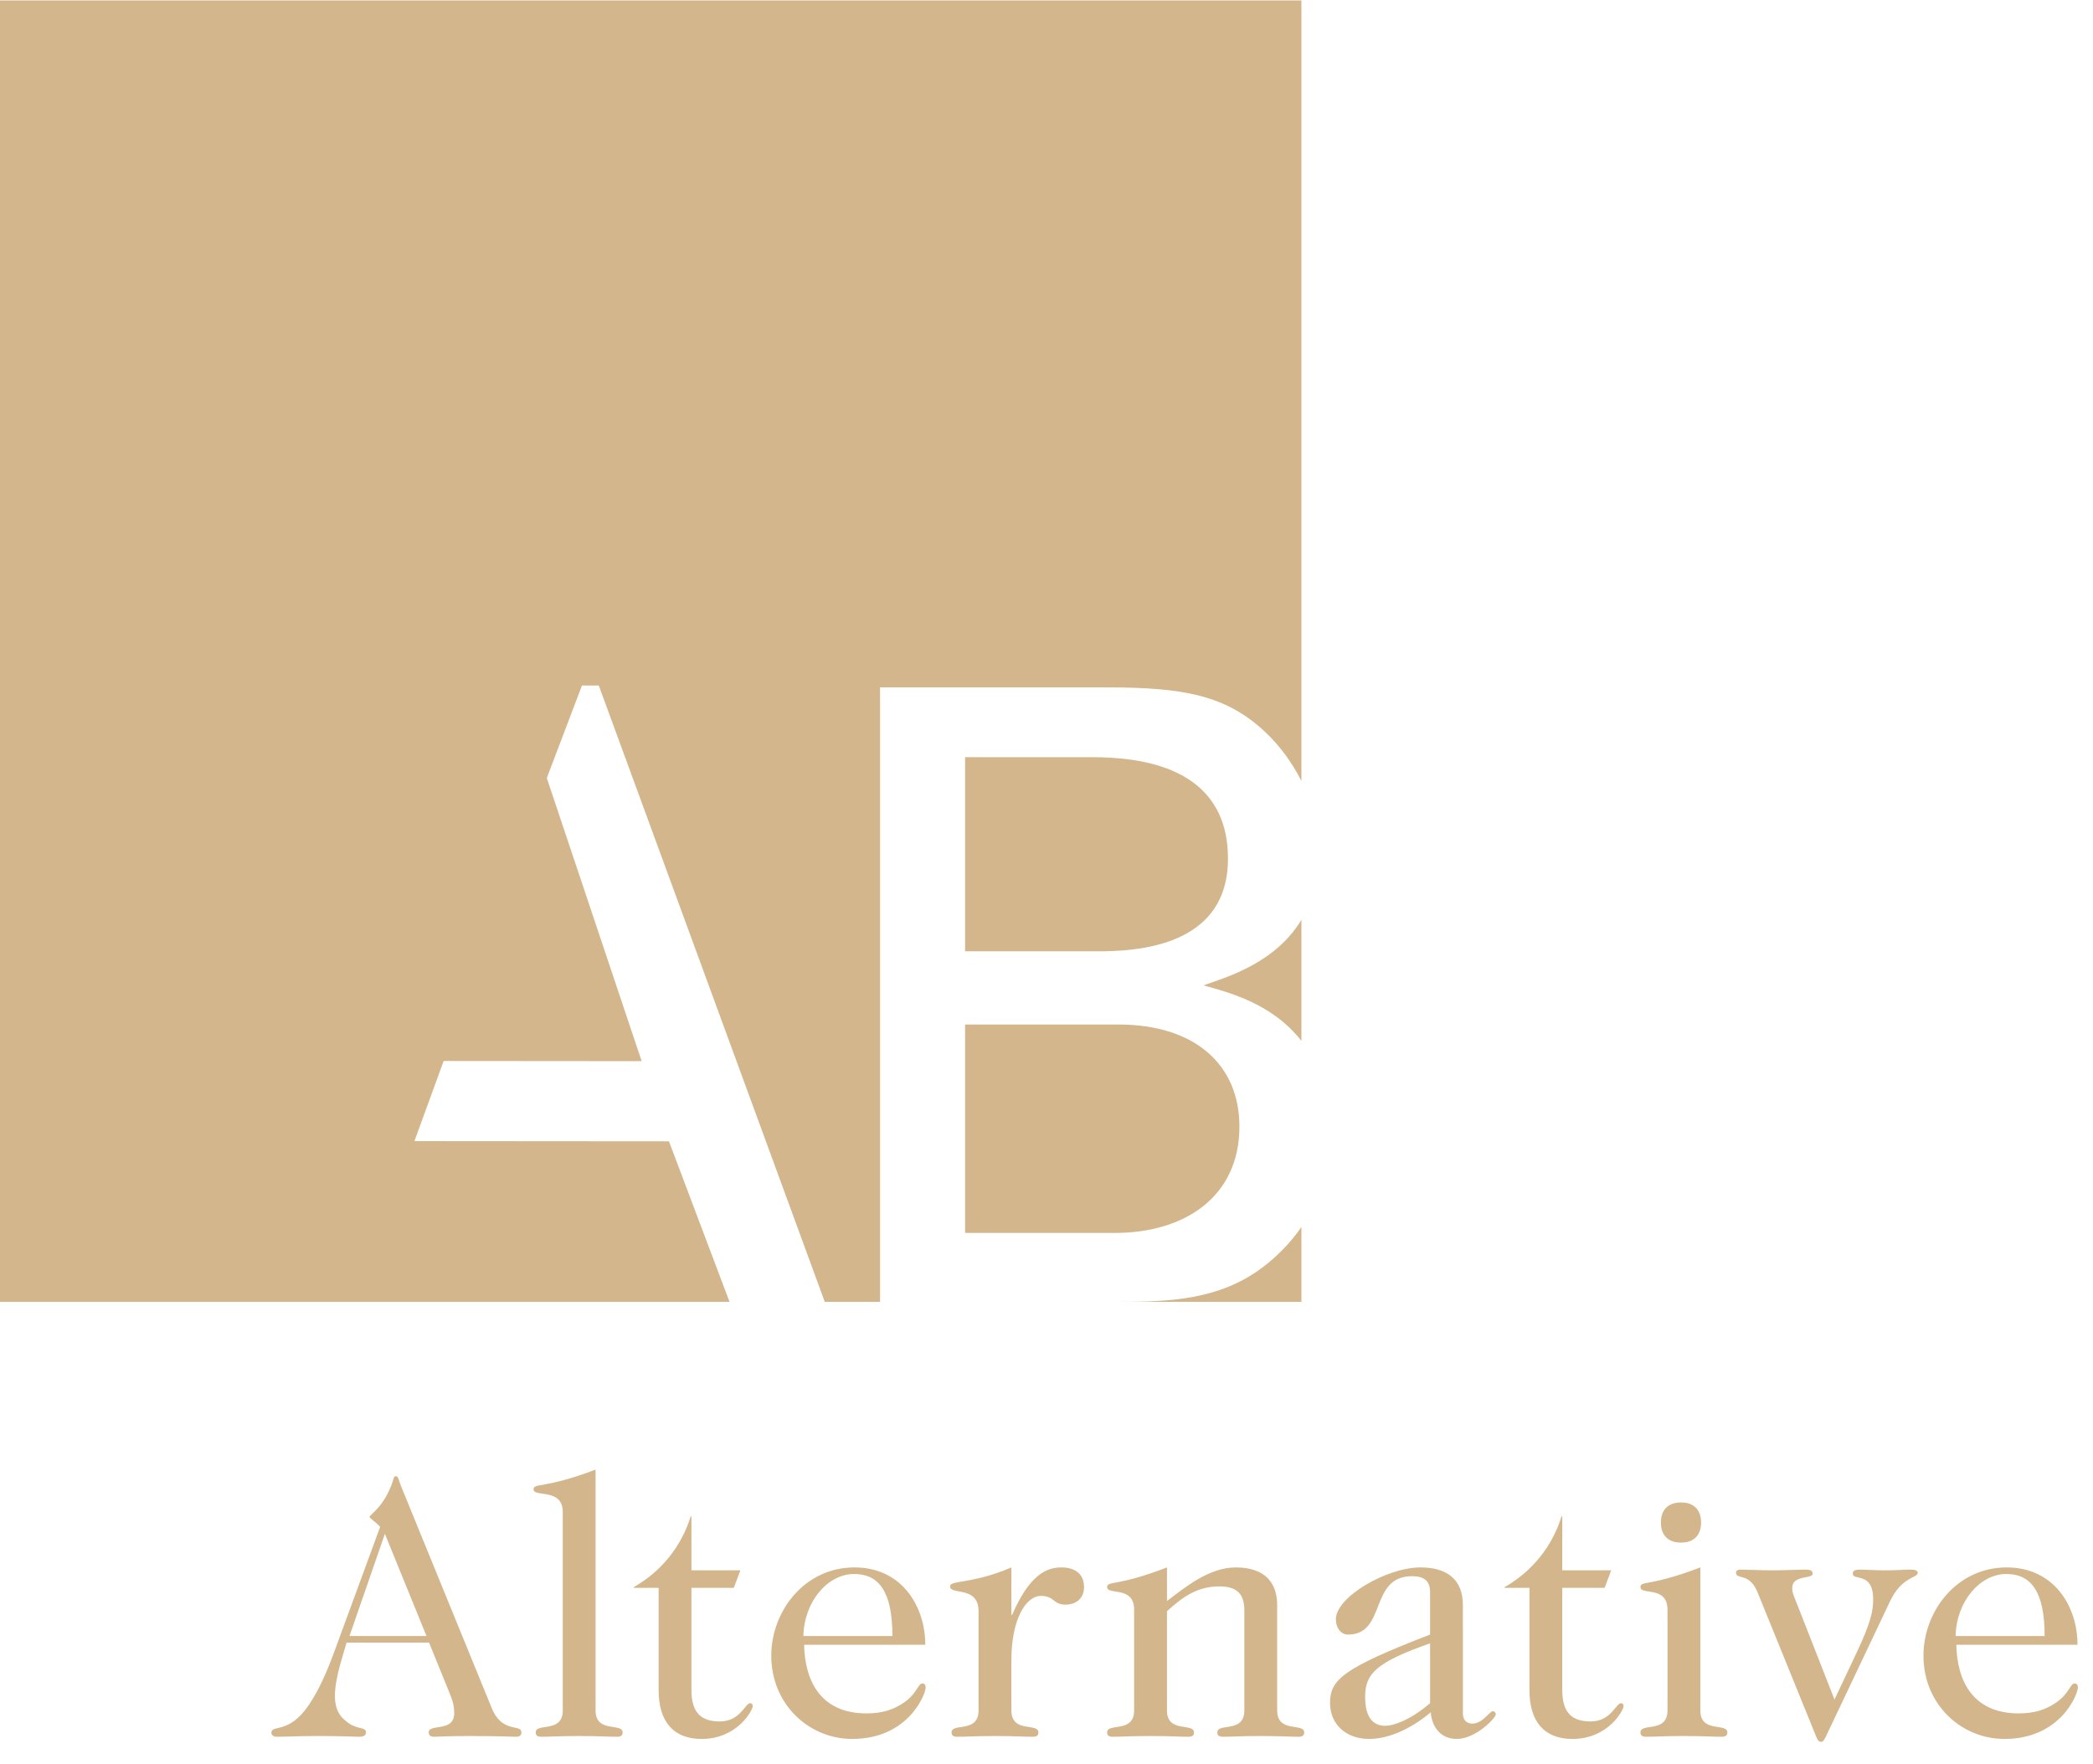 <?xml version="1.0" encoding="UTF-8" standalone="no"?>
<svg
   xmlns:dc="http://purl.org/dc/elements/1.1/"
   xmlns:cc="http://creativecommons.org/ns#"
   xmlns:rdf="http://www.w3.org/1999/02/22-rdf-syntax-ns#"
   xmlns:svg="http://www.w3.org/2000/svg"
   xmlns="http://www.w3.org/2000/svg"
   xmlns:sodipodi="http://sodipodi.sourceforge.net/DTD/sodipodi-0.dtd"
   xmlns:inkscape="http://www.inkscape.org/namespaces/inkscape"
   version="1.1"
   id="svg2"
   xml:space="preserve"
   width="453.543"
   height="382.204"
   viewBox="0 0 453.543 382.204"
   sodipodi:docname="Logo_AB_or.ai"><defs
     id="defs6"><clipPath
       clipPathUnits="userSpaceOnUse"
       id="clipPath18"><path
         d="M 0,286.653 H 340.157 V 0 H 0 Z"
         id="path16" /></clipPath></defs><sodipodi:namedview
     pagecolor="#ffffff"
     bordercolor="#666666"
     borderopacity="1"
     objecttolerance="10"
     gridtolerance="10"
     guidetolerance="10"
     inkscape:pageopacity="0"
     inkscape:pageshadow="2"
     inkscape:window-width="640"
     inkscape:window-height="480"
     id="namedview4" /><g
     id="g10"
     inkscape:groupmode="layer"
     inkscape:label="Logo_AB_or"
     transform="matrix(1.333,0,0,-1.333,0,382.204)"><g
       id="g12"><g
         id="g14"
         clip-path="url(#clipPath18)"><g
           id="g20"
           transform="translate(62.569,37.383)"><path
             d="M 0,0 -5.758,-16.612 H 6.763 Z m -6.231,-17.68 -1.005,-3.442 c -0.536,-1.898 -0.889,-3.796 -0.889,-5.161 0,-2.432 0.889,-3.618 2.43,-4.625 1.304,-0.831 2.613,-0.534 2.613,-1.307 0,-0.534 -0.241,-0.77 -1.188,-0.77 -0.773,0 -2.435,0.118 -6.468,0.118 -3.734,0 -4.98,-0.118 -6.821,-0.118 -0.652,0 -0.894,0.355 -0.894,0.652 0,1.186 2.198,0.118 4.811,2.908 1.836,1.956 3.614,5.398 5.218,9.728 l 7.651,20.822 c -0.773,0.892 -1.72,1.365 -1.72,1.662 0,0.179 1.546,1.246 2.672,3.263 1.425,2.551 1.067,3.321 1.599,3.321 0.415,0 0.415,-0.534 0.889,-1.72 L 17.38,-28.358 c 1.72,-4.154 4.807,-2.492 4.807,-3.915 0,-0.476 -0.237,-0.712 -0.952,-0.712 -0.648,0 -2.309,0.118 -7.531,0.118 -3.676,0 -4.98,-0.118 -5.695,-0.118 -0.715,0 -0.889,0.355 -0.889,0.712 0,1.483 4.154,-0.06 4.154,3.143 0,1.188 -0.299,2.137 -0.888,3.56 l -3.208,7.89 z"
             style="fill:#d3b68c;fill-opacity:1;fill-rule:nonzero;stroke:none"
             id="path22" /></g><g
           id="g24"
           transform="translate(96.817,8.668)"><path
             d="m 0,0 c 0,-3.736 4.396,-1.956 4.396,-3.558 0,-0.533 -0.299,-0.712 -0.952,-0.712 -1.483,0 -2.845,0.118 -6.11,0.118 -3.266,0 -4.628,-0.118 -6.111,-0.118 -0.652,0 -0.952,0.179 -0.952,0.712 0,1.602 4.396,-0.178 4.396,3.558 v 32.273 c 0,3.976 -4.748,2.313 -4.748,3.678 0,1.068 1.84,0.061 10.081,3.205 z"
             style="fill:#d3b68c;fill-opacity:1;fill-rule:nonzero;stroke:none"
             id="path26" /></g><g
           id="g28"
           transform="translate(119.289,28.601)"><path
             d="m 0,0 h -6.888 v -16.609 c 0,-3.915 1.782,-5.104 4.627,-5.104 3.323,0 4.096,2.968 4.928,2.968 0.236,0 0.415,-0.178 0.415,-0.475 0,-0.653 -2.493,-5.338 -8.309,-5.338 -4.627,0 -6.994,2.845 -6.994,7.949 V 0 h -4.038 v 0.121 c 4.569,2.608 7.772,6.702 9.255,11.508 h 0.116 V 2.848 h 7.95 z"
             style="fill:#d3b68c;fill-opacity:1;fill-rule:nonzero;stroke:none"
             id="path30" /></g><g
           id="g32"
           transform="translate(145.074,20.771)"><path
             d="m 0,0 c 0,7.296 -2.251,10.086 -6.227,10.086 -4.274,0 -8.129,-4.449 -8.245,-10.086 z m -14.356,-1.422 c 0.121,-5.935 2.734,-11.154 10.144,-11.154 2.55,0 4.396,0.592 6.115,1.78 2.136,1.483 2.251,3.084 2.966,3.084 0.358,0 0.531,-0.237 0.531,-0.652 0,-1.128 -2.849,-8.364 -11.921,-8.364 -7.062,0 -13.173,5.635 -13.173,13.525 0,7.237 5.396,14.357 13.53,14.357 7.71,0 11.507,-6.348 11.507,-12.576 z"
             style="fill:#d3b68c;fill-opacity:1;fill-rule:nonzero;stroke:none"
             id="path34" /></g><g
           id="g36"
           transform="translate(159.073,24.805)"><path
             d="m 0,0 c 0,4.212 -4.628,2.553 -4.628,4.036 0,1.067 3.444,0.294 9.97,3.084 v -7.712 h 0.116 c 2.734,6.287 5.401,7.712 8.009,7.712 2.377,0 3.681,-1.186 3.681,-3.203 0,-1.898 -1.362,-2.85 -3.023,-2.85 -2.02,0 -1.783,1.425 -3.981,1.425 -2.493,0 -4.802,-3.915 -4.802,-10.381 v -8.248 c 0,-3.736 4.387,-1.956 4.387,-3.557 0,-0.534 -0.295,-0.713 -0.947,-0.713 -1.483,0 -2.85,0.118 -6.111,0.118 -3.26,0 -4.628,-0.118 -6.11,-0.118 -0.652,0 -0.947,0.179 -0.947,0.713 0,1.601 4.386,-0.179 4.386,3.557 z"
             style="fill:#d3b68c;fill-opacity:1;fill-rule:nonzero;stroke:none"
             id="path38" /></g><g
           id="g40"
           transform="translate(189.708,26.466)"><path
             d="m 0,0 c 2.845,2.135 6.763,5.458 11.207,5.458 4.811,0 6.705,-2.61 6.705,-6.11 v -17.146 c 0,-3.737 4.391,-1.956 4.391,-3.558 0,-0.534 -0.295,-0.712 -0.952,-0.712 -1.478,0 -2.845,0.118 -6.106,0.118 -3.265,0 -4.627,-0.118 -6.115,-0.118 -0.648,0 -0.947,0.178 -0.947,0.712 0,1.602 4.391,-0.179 4.391,3.558 v 16.257 c 0,2.49 -1.01,3.915 -4.033,3.915 C 5.159,2.374 2.845,0.949 0,-1.662 v -16.136 c 0,-3.737 4.386,-1.956 4.386,-3.558 0,-0.534 -0.294,-0.712 -0.947,-0.712 -1.487,0 -2.85,0.118 -6.11,0.118 -3.261,0 -4.628,-0.118 -6.111,-0.118 -0.656,0 -0.947,0.178 -0.947,0.712 0,1.602 4.387,-0.179 4.387,3.558 v 16.375 c 0,3.973 -4.387,2.314 -4.387,3.679 0,1.067 1.6,0.057 9.729,3.202 z"
             style="fill:#d3b68c;fill-opacity:1;fill-rule:nonzero;stroke:none"
             id="path42" /></g><g
           id="g44"
           transform="translate(232.477,19.585)"><path
             d="m 0,0 c -8.608,-3.026 -10.56,-4.864 -10.56,-8.661 0,-3.442 1.305,-4.746 3.319,-4.746 1.183,0 3.918,0.831 7.241,3.678 z m 5.333,-11.39 c 0,-1.068 0.599,-1.662 1.545,-1.662 1.662,0 2.788,2.017 3.324,2.017 0.236,0 0.473,-0.176 0.473,-0.534 0,-0.534 -3.207,-3.973 -6.347,-3.973 -2.908,0 -4.096,2.372 -4.212,4.331 -3.497,-2.909 -7.062,-4.331 -10.028,-4.331 -3.855,0 -6.348,2.49 -6.348,5.813 0,3.797 1.962,5.635 16.26,11.152 v 6.941 c 0,1.841 -1.072,2.551 -2.908,2.551 -7.062,0 -4.096,-9.492 -10.444,-9.492 -1.13,0 -1.961,1.067 -1.961,2.492 0,3.618 8.251,8.425 13.767,8.425 4.213,0 6.879,-1.899 6.879,-6.111 z"
             style="fill:#d3b68c;fill-opacity:1;fill-rule:nonzero;stroke:none"
             id="path46" /></g><g
           id="g48"
           transform="translate(260.852,28.601)"><path
             d="m 0,0 h -6.889 v -16.609 c 0,-3.915 1.783,-5.104 4.628,-5.104 3.323,0 4.096,2.968 4.927,2.968 0.237,0 0.416,-0.178 0.416,-0.475 0,-0.653 -2.493,-5.338 -8.309,-5.338 -4.627,0 -6.994,2.845 -6.994,7.949 V 0 h -4.039 v 0.121 c 4.57,2.608 7.773,6.702 9.256,11.508 h 0.115 V 2.848 h 7.951 z"
             style="fill:#d3b68c;fill-opacity:1;fill-rule:nonzero;stroke:none"
             id="path50" /></g><g
           id="g52"
           transform="translate(270,39.221)"><path
             d="M 0,0 C 0,1.958 1.072,3.263 3.265,3.263 5.458,3.263 6.531,1.958 6.531,0 6.531,-1.959 5.458,-3.263 3.265,-3.263 1.072,-3.263 0,-1.959 0,0 m 6.41,-30.553 c 0,-3.737 4.391,-1.956 4.391,-3.558 0,-0.534 -0.3,-0.712 -0.952,-0.712 -1.483,0 -2.845,0.118 -6.11,0.118 -3.266,0 -4.628,-0.118 -6.111,-0.118 -0.652,0 -0.952,0.178 -0.952,0.712 0,1.602 4.396,-0.179 4.396,3.558 v 16.375 c 0,3.973 -4.396,2.314 -4.396,3.679 0,1.067 1.488,0.058 9.734,3.203 z"
             style="fill:#d3b68c;fill-opacity:1;fill-rule:nonzero;stroke:none"
             id="path54" /></g><g
           id="g56"
           transform="translate(298.22,10.448)"><path
             d="m 0,0 3.444,7.296 c 2.43,5.104 2.845,7.06 2.845,8.958 0,4.628 -3.318,2.967 -3.318,4.213 0,0.533 0.41,0.652 1.304,0.652 0.768,0 2.43,-0.119 4.149,-0.119 1.488,0 2.792,0.119 3.86,0.119 0.831,0 1.246,-0.119 1.246,-0.534 0,-0.828 -2.613,-0.591 -4.507,-4.625 L -1.42,-6.05 c -0.237,-0.476 -0.415,-0.831 -0.773,-0.831 -0.358,0 -0.589,0.355 -0.773,0.831 l -9.545,23.493 c -1.367,3.321 -3.502,1.956 -3.502,3.203 0,0.354 0.352,0.473 0.71,0.473 1.01,0 3.439,-0.119 5.221,-0.119 1.6,0 4.333,0.119 5.396,0.119 0.657,0 1.131,-0.119 1.131,-0.652 0,-0.949 -3.324,-0.118 -3.324,-2.372 0,-0.534 0.179,-1.068 0.358,-1.483 z"
             style="fill:#d3b68c;fill-opacity:1;fill-rule:nonzero;stroke:none"
             id="path58" /></g><g
           id="g60"
           transform="translate(332.381,20.771)"><path
             d="m 0,0 c 0,7.296 -2.251,10.086 -6.231,10.086 -4.27,0 -8.125,-4.449 -8.241,-10.086 z m -14.356,-1.422 c 0.116,-5.935 2.729,-11.154 10.144,-11.154 2.55,0 4.391,0.592 6.11,1.78 2.136,1.483 2.256,3.084 2.966,3.084 0.353,0 0.537,-0.237 0.537,-0.652 0,-1.128 -2.85,-8.364 -11.927,-8.364 -7.057,0 -13.173,5.635 -13.173,13.525 0,7.237 5.401,14.357 13.526,14.357 7.719,0 11.516,-6.348 11.516,-12.576 z"
             style="fill:#d3b68c;fill-opacity:1;fill-rule:nonzero;stroke:none"
             id="path62" /></g><g
           id="g64"
           transform="translate(0,286.653)"><path
             d="m 0,0 v -211.559 h 118.596 l -9.851,26.098 -41.376,0.032 4.751,13.026 32.188,-0.026 -15.421,46.024 5.717,15.038 2.737,-10e-4 36.735,-100.191 h 8.988 v 99.891 h 36.762 c 12.537,0 19.516,-1.246 25.928,-7.333 2.127,-2 4.208,-4.724 5.805,-7.881 V 0 Z m 199.62,-139.513 c 0,15.082 -14.383,16.499 -22.217,16.499 h -20.517 v -31.56 h 19.946 c 4.845,0 22.788,-0.709 22.788,15.061 m -3.98,-20.597 c 3.826,-1.061 11.138,-2.874 15.919,-9.025 v 19.676 c -4.317,-7.145 -12.359,-9.366 -15.919,-10.651 m -38.754,-40.243 h 24.361 c 11.257,0 20.234,5.812 20.234,17.294 0,9.961 -7.126,16.585 -19.663,16.585 h -24.932 z m 46.876,-6.64 c -7.126,-4.566 -15.106,-4.566 -23.223,-4.566 h 31.02 v 12.171 c -2.742,-3.983 -6.016,-6.452 -7.797,-7.605"
             style="fill:#d3b68c;fill-opacity:1;fill-rule:nonzero;stroke:none"
             id="path66" /></g></g></g></g></svg>
